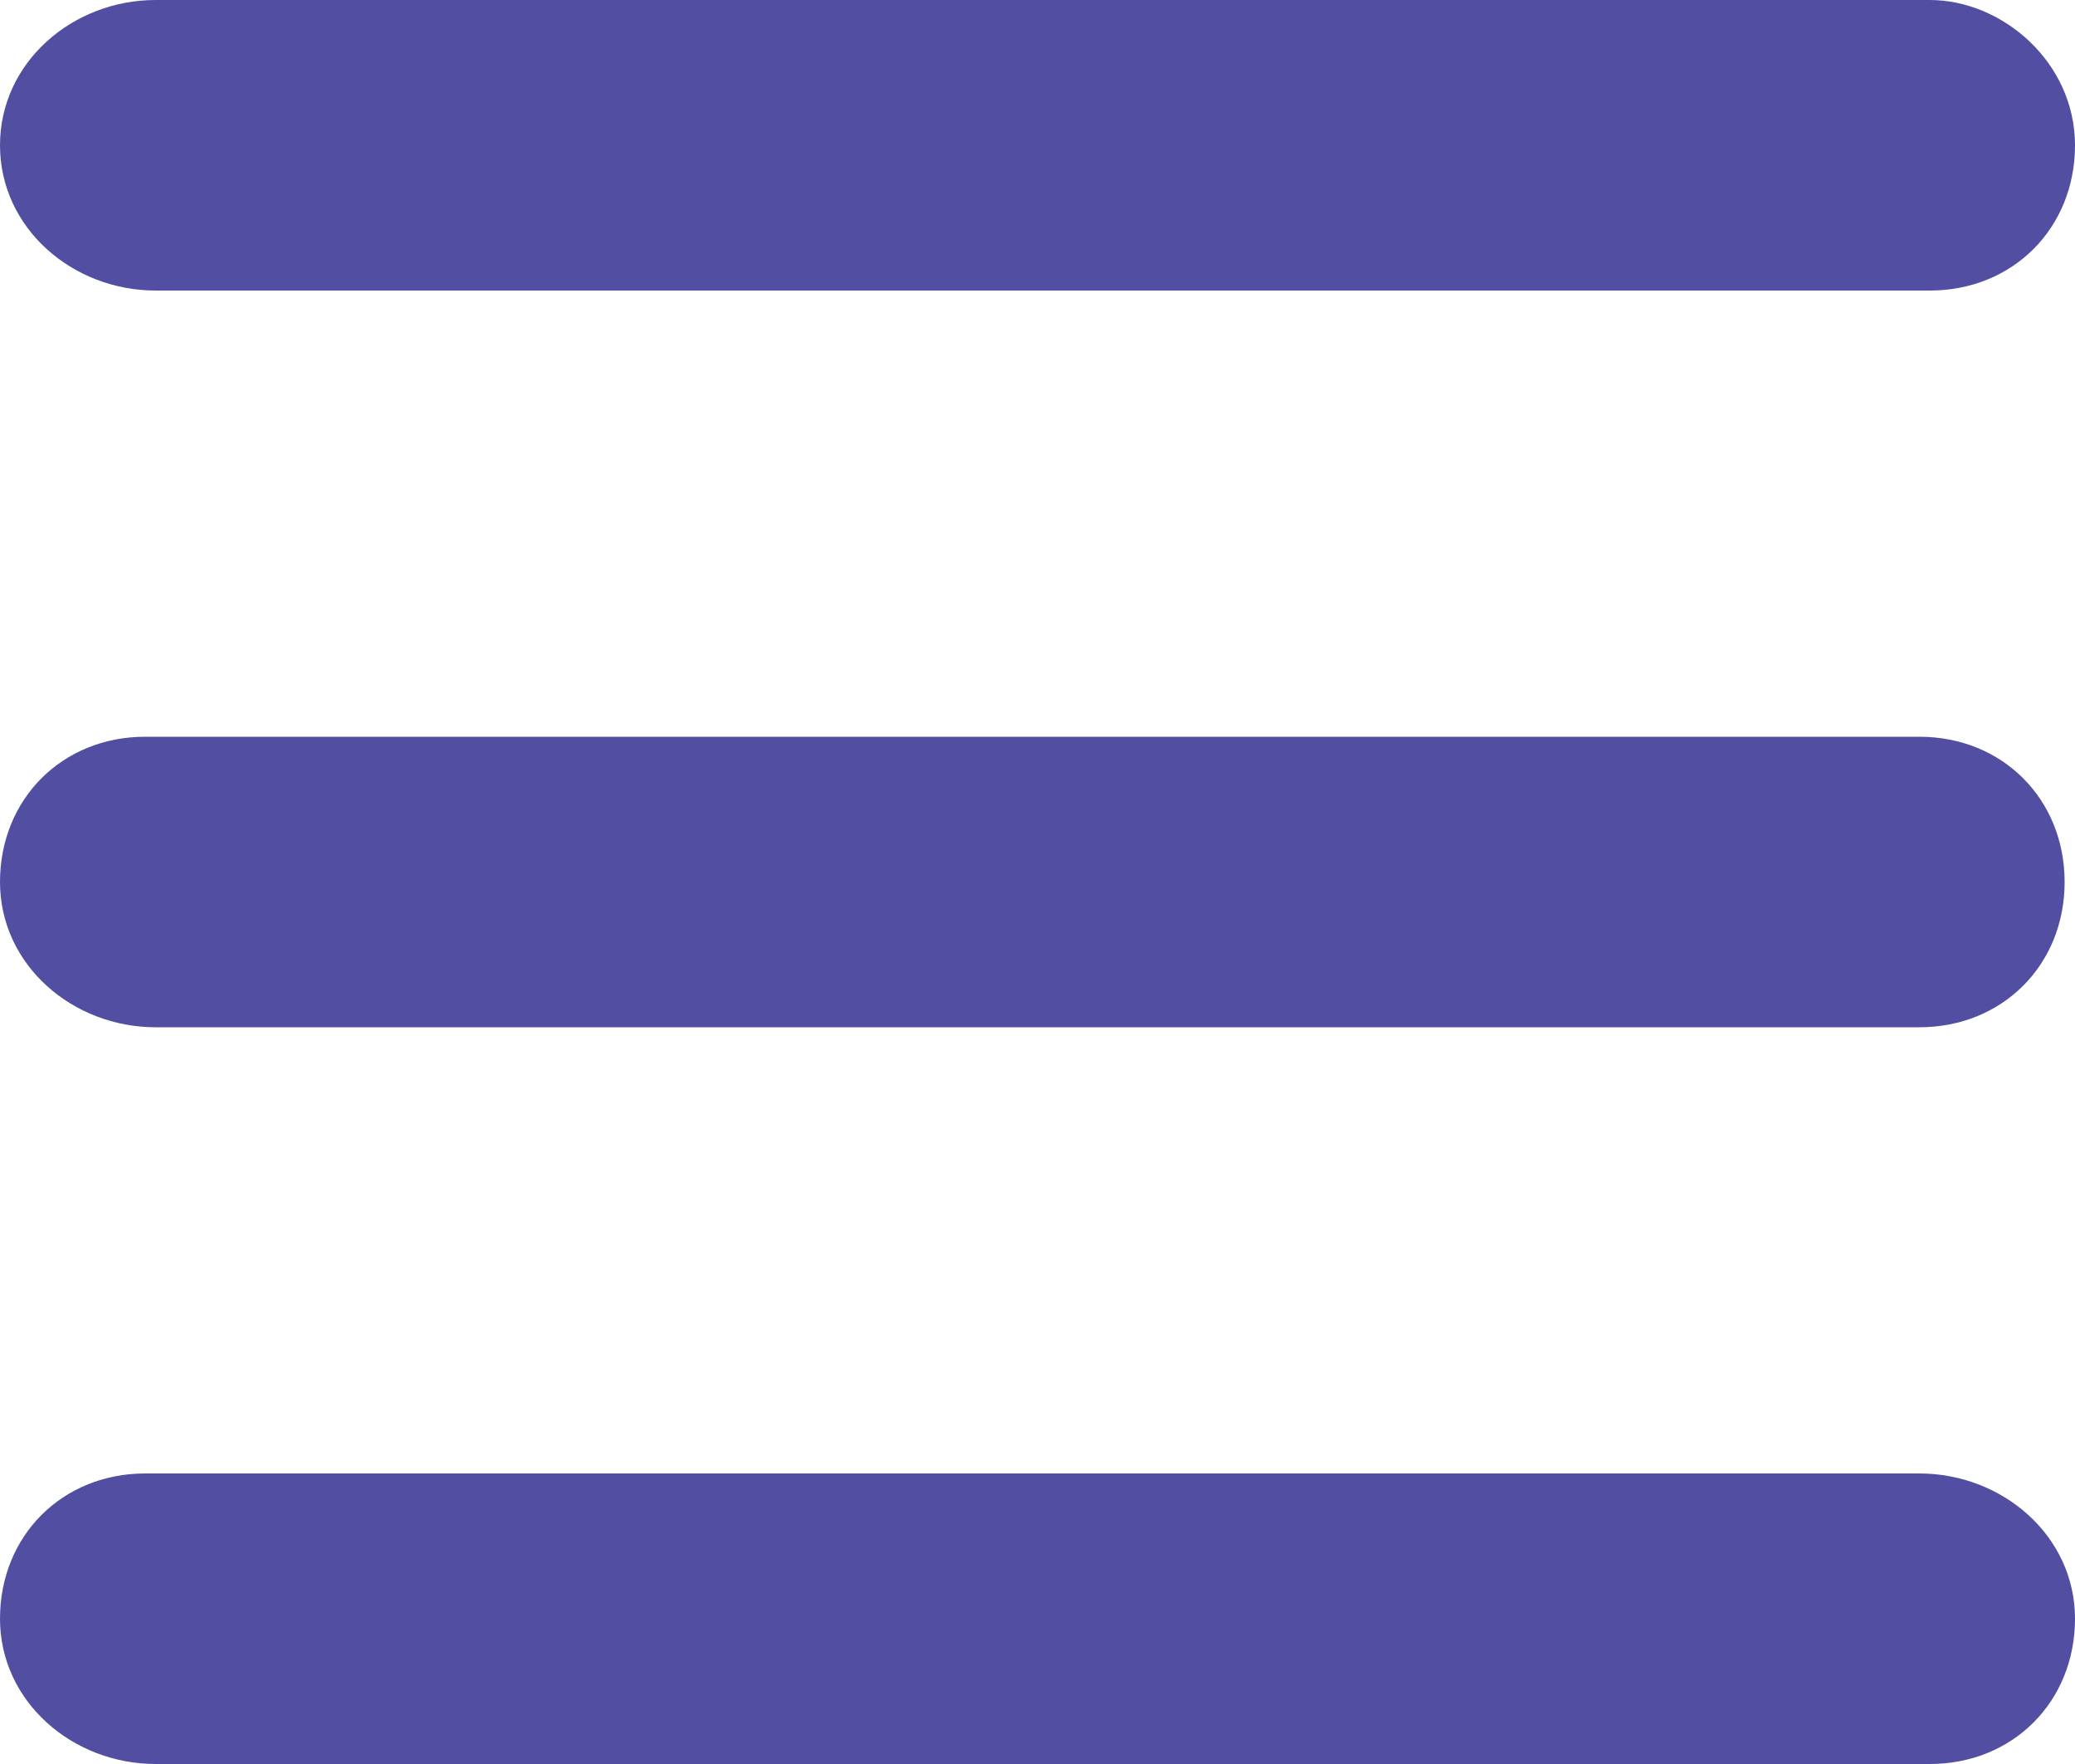 <?xml version="1.0" encoding="utf-8"?>
<!-- Generator: Adobe Illustrator 24.1.1, SVG Export Plug-In . SVG Version: 6.00 Build 0)  -->
<svg version="1.1" id="Layer_1" xmlns="http://www.w3.org/2000/svg" xmlns:xlink="http://www.w3.org/1999/xlink" x="0px" y="0px"
	 viewBox="0 0 20 17" style="enable-background:new 0 0 20 17;" xml:space="preserve">
<style type="text/css">
	.st0{fill:#524FA2;}
</style>
<path class="st0" d="M0,1.4C0,0.6,0.7,0,1.5,0h17.1C19.3,0,20,0.6,20,1.4s-0.6,1.4-1.4,1.4H1.5C0.7,2.8,0,2.2,0,1.4z M0,8.5
	c0-0.8,0.6-1.4,1.4-1.4h17.1c0.8,0,1.4,0.6,1.4,1.4s-0.6,1.4-1.4,1.4h-17C0.7,9.9,0,9.3,0,8.5z M20,15.6c0,0.8-0.6,1.4-1.4,1.4H1.5
	C0.7,17,0,16.4,0,15.6s0.6-1.4,1.4-1.4h17.1C19.3,14.2,20,14.8,20,15.6z"/>
</svg>

